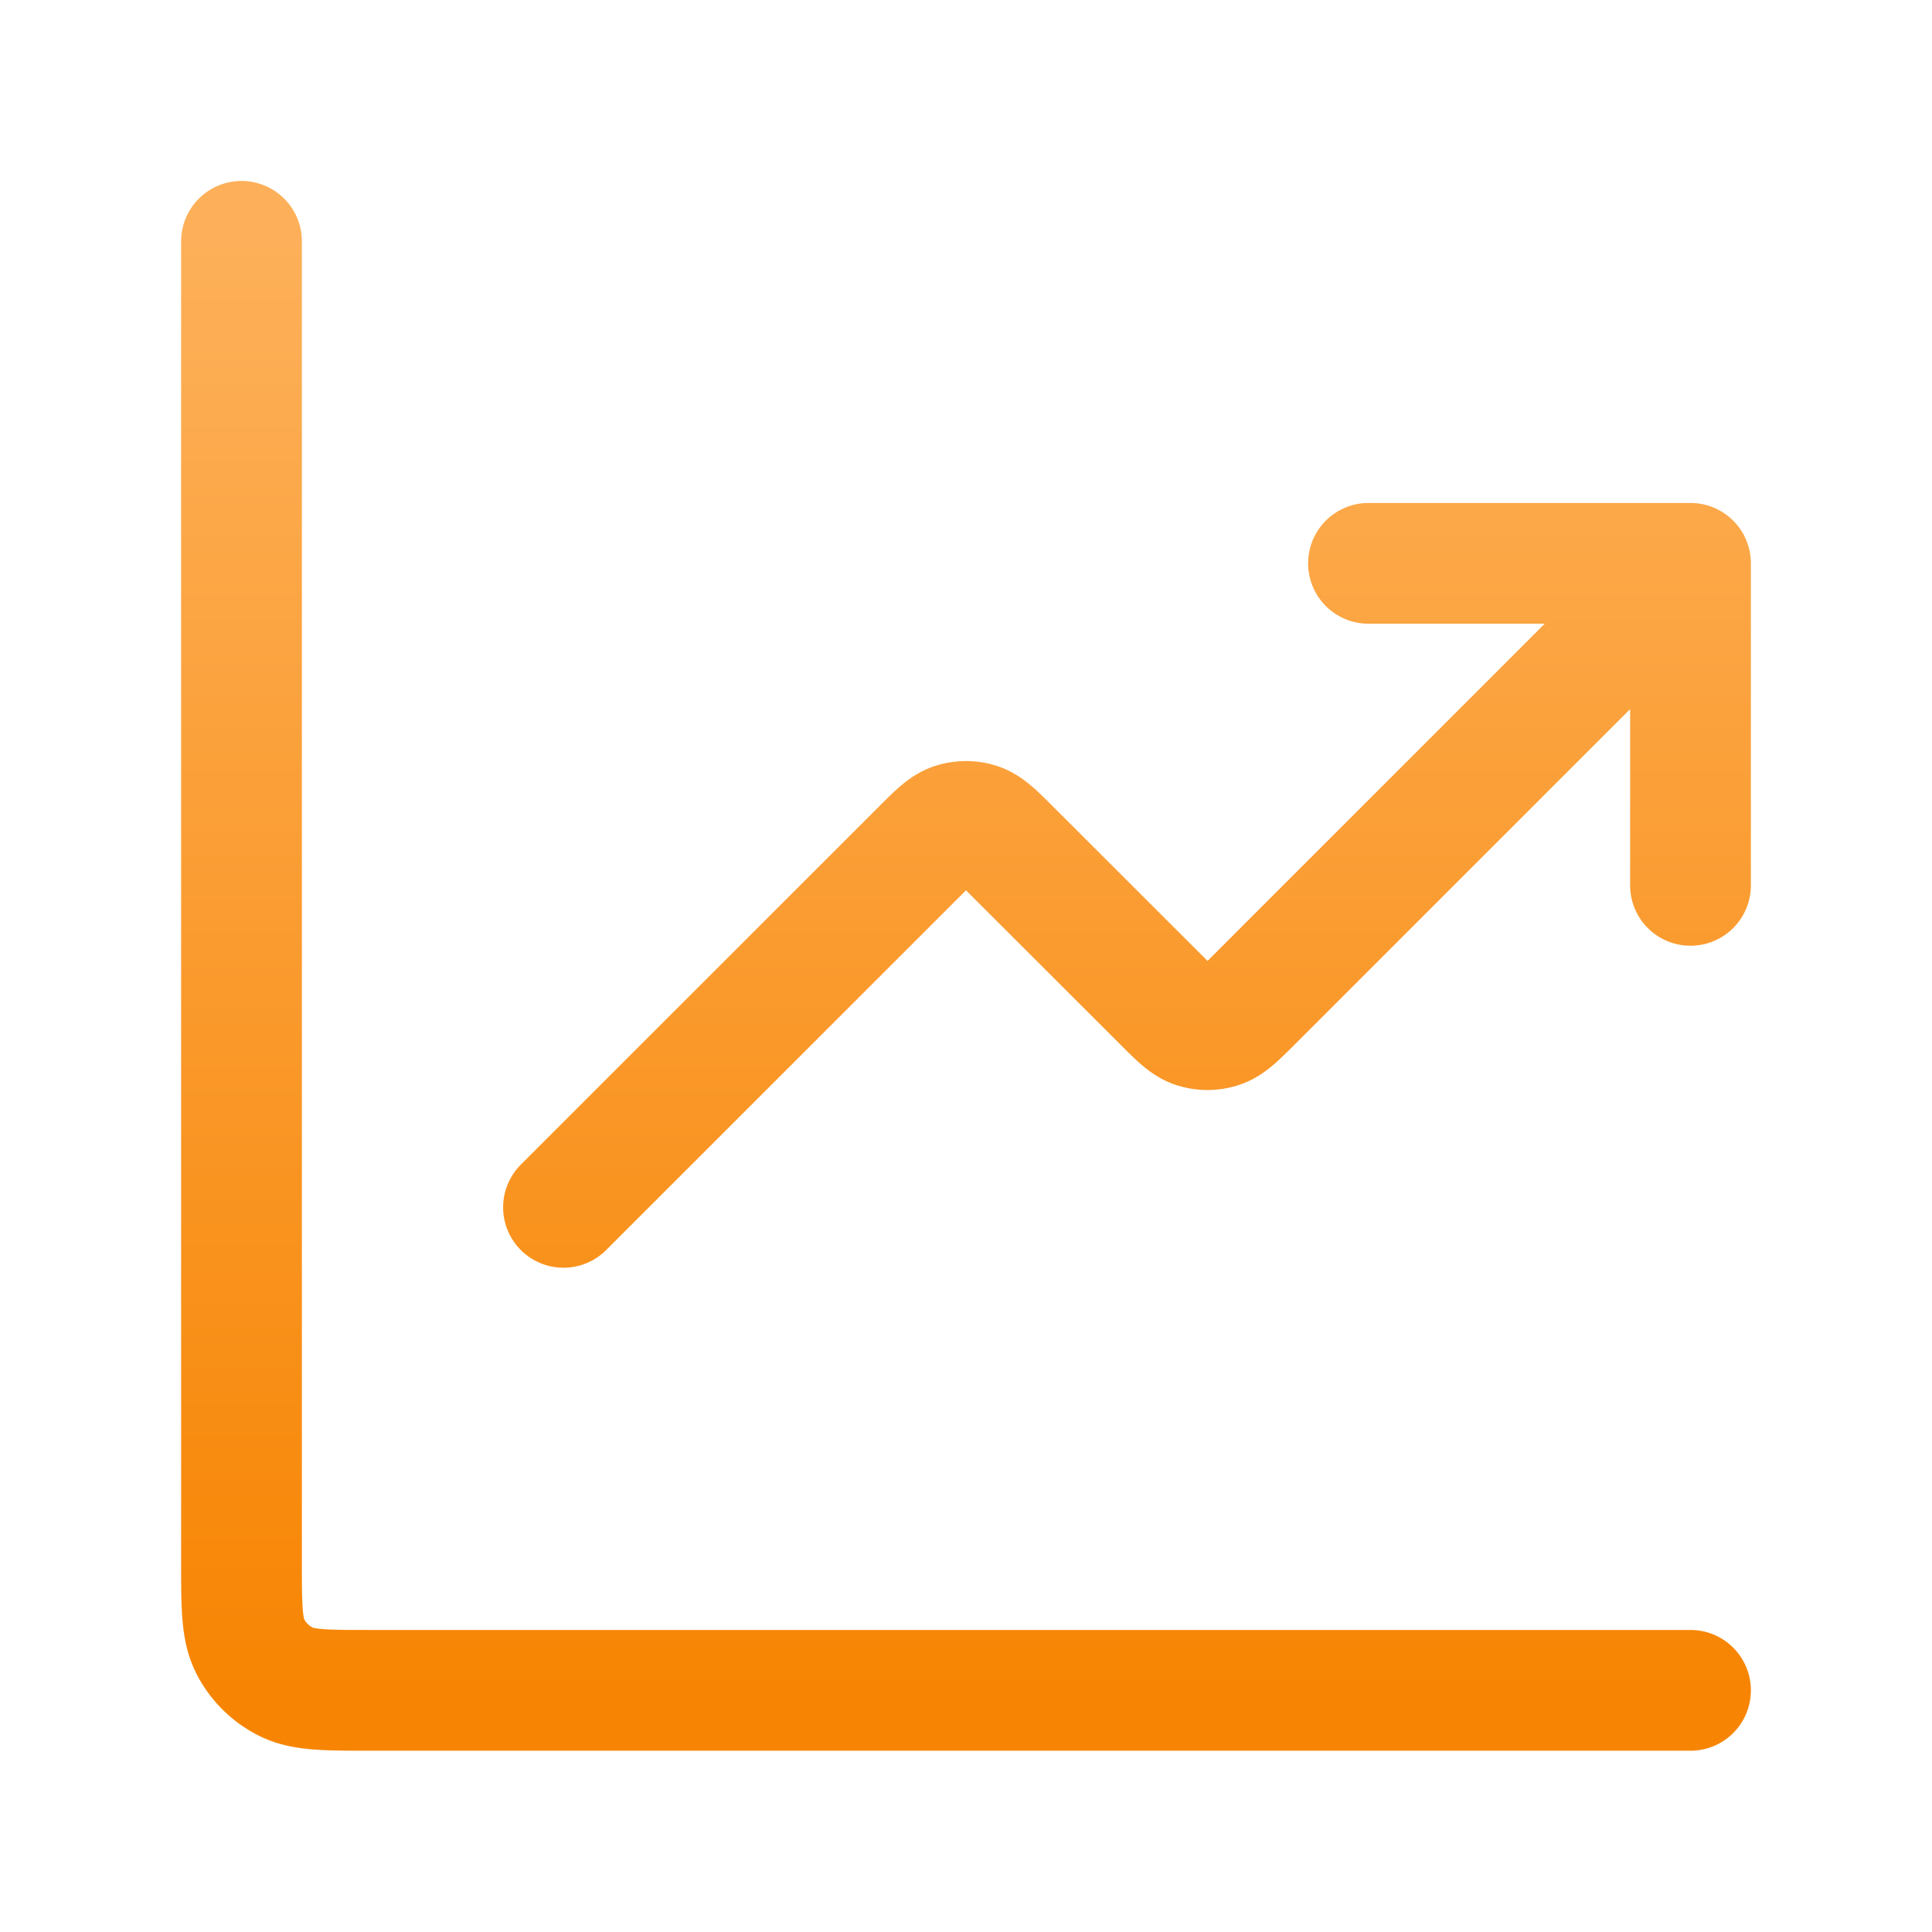 <svg xmlns="http://www.w3.org/2000/svg" width="24" height="24" fill="none"><path stroke="url(#a)" stroke-linecap="round" stroke-linejoin="round" stroke-width="1.5" d="M21 20.998H4.6c-.56 0-.84 0-1.054-.11a1 1 0 0 1-.437-.436C3 20.238 3 19.958 3 19.398v-16.4m18 4-5.434 5.434c-.198.198-.297.297-.412.334a.5.5 0 0 1-.309 0c-.114-.037-.213-.136-.41-.334l-1.87-1.868c-.197-.198-.296-.297-.41-.335a.499.499 0 0 0-.31 0c-.114.038-.213.137-.41.335L7 14.998m14-8h-4m4 0v4"/><defs><linearGradient id="a" x1="12" x2="12" y1="2.998" y2="20.998" gradientUnits="userSpaceOnUse"><stop stop-color="#FDB059"/><stop offset="1" stop-color="#F78503"/></linearGradient></defs></svg>